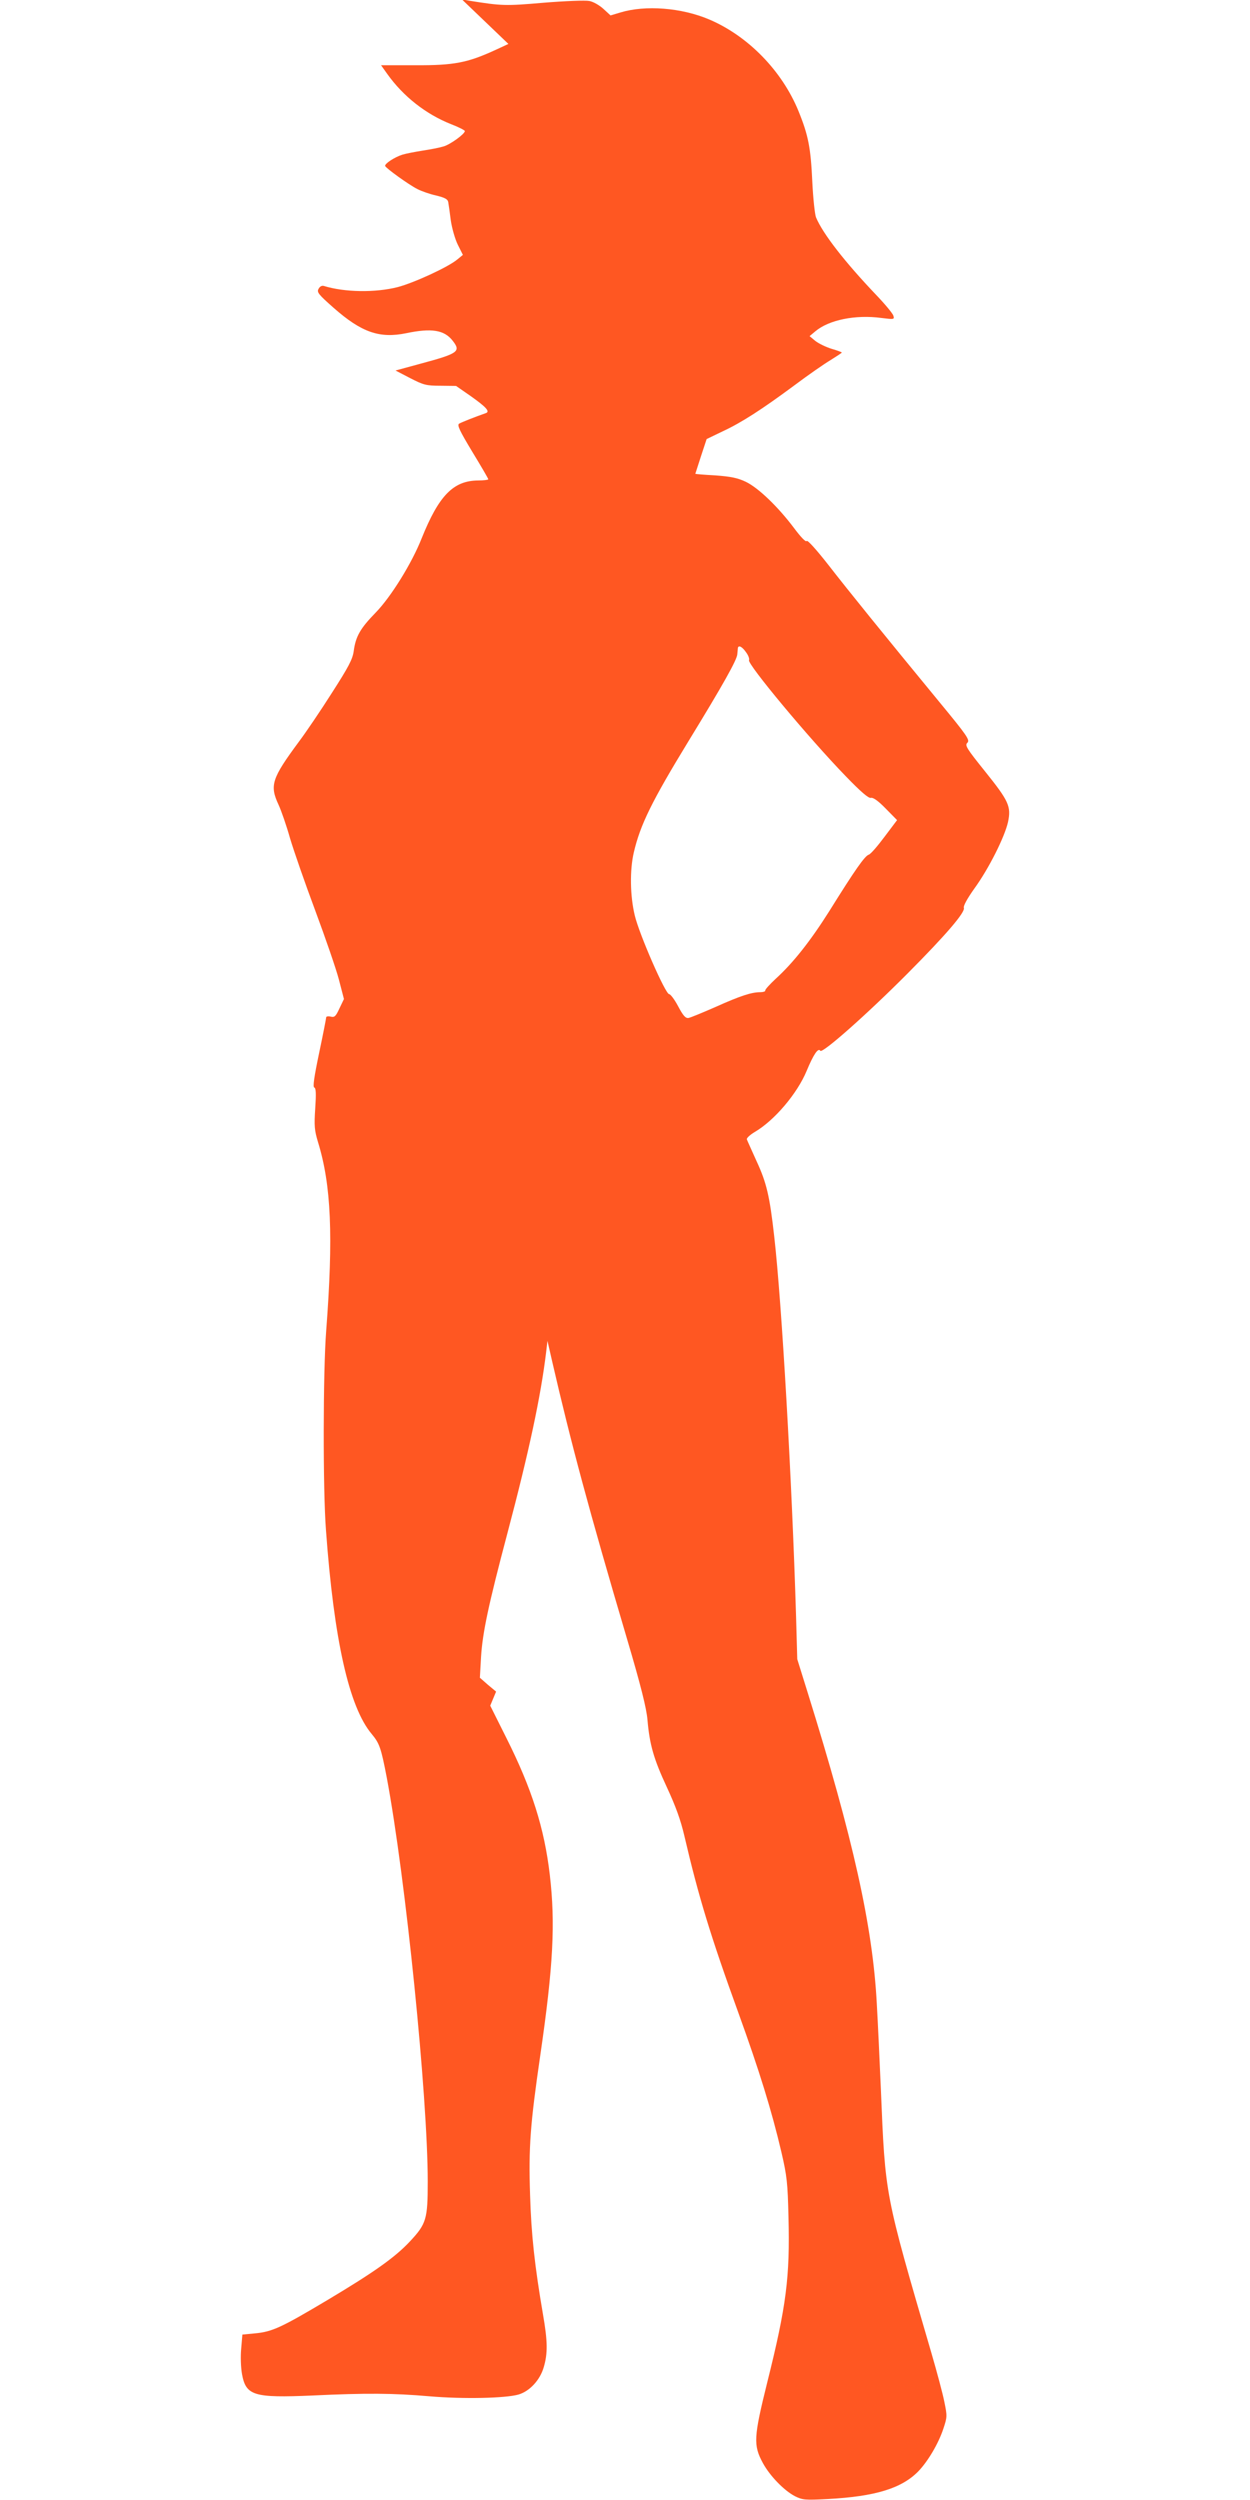 <?xml version="1.0" standalone="no"?>
<!DOCTYPE svg PUBLIC "-//W3C//DTD SVG 20010904//EN"
 "http://www.w3.org/TR/2001/REC-SVG-20010904/DTD/svg10.dtd">
<svg version="1.0" xmlns="http://www.w3.org/2000/svg"
 width="640pt" height="1280pt" viewBox="0 0 640 1280"
 preserveAspectRatio="xMidYMid meet">
<g transform="translate(0,1280) scale(0.1,-0.1)"
fill="#ff5722" stroke="none">
<path d="M2484 12689 l119 -114 -69 -32 c-140 -64 -209 -78 -406 -77 l-177 0
32 -45 c82 -115 198 -206 327 -257 39 -15 70 -31 70 -35 0 -15 -76 -70 -110
-79 -19 -6 -66 -15 -105 -21 -38 -6 -86 -15 -105 -21 -41 -13 -92 -47 -88 -58
5 -12 121 -96 165 -118 21 -11 64 -26 96 -33 44 -11 59 -18 62 -34 2 -11 8
-53 13 -93 6 -41 22 -97 36 -125 l26 -52 -28 -23 c-46 -39 -222 -120 -306
-142 -114 -29 -271 -27 -378 6 -10 3 -21 -3 -27 -15 -10 -17 0 -29 77 -97 143
-126 235 -158 372 -130 129 27 195 17 238 -39 43 -55 29 -65 -168 -118 l-125
-34 75 -39 c68 -35 82 -39 155 -39 l80 -1 75 -52 c79 -56 100 -79 78 -87 -60
-21 -125 -47 -137 -54 -12 -7 2 -36 67 -144 45 -74 82 -137 82 -141 0 -3 -24
-6 -52 -6 -127 -1 -201 -77 -289 -296 -50 -127 -157 -300 -236 -381 -78 -80
-102 -121 -112 -197 -6 -42 -26 -80 -112 -214 -57 -90 -133 -202 -169 -250
-139 -188 -150 -223 -104 -322 14 -30 41 -108 59 -172 19 -64 77 -231 129
-370 52 -140 107 -299 121 -353 l26 -100 -23 -48 c-19 -41 -25 -47 -45 -42
-13 3 -23 1 -23 -4 0 -5 -16 -87 -36 -182 -26 -124 -33 -174 -25 -177 9 -3 10
-32 5 -107 -6 -89 -4 -112 14 -172 68 -221 79 -480 42 -968 -16 -206 -17 -813
-1 -1020 41 -562 118 -905 234 -1043 40 -48 48 -71 77 -222 97 -516 210 -1634
210 -2070 0 -193 -7 -216 -92 -307 -77 -82 -185 -158 -421 -299 -235 -140
-283 -163 -373 -171 l-63 -6 -6 -71 c-4 -40 -2 -97 4 -131 20 -111 60 -123
361 -110 273 13 416 12 598 -4 176 -15 391 -10 457 9 57 17 110 74 129 140 21
71 20 133 -4 271 -42 246 -60 406 -66 612 -8 244 1 361 52 712 67 460 78 678
49 926 -28 239 -92 441 -222 700 l-83 166 15 36 15 36 -42 35 -41 36 6 107 c8
125 37 263 135 633 111 419 171 702 198 925 l7 60 24 -105 c96 -417 188 -760
383 -1420 72 -243 100 -357 105 -415 11 -128 32 -201 99 -345 45 -97 71 -168
90 -250 72 -309 134 -513 277 -907 106 -293 170 -499 220 -713 28 -120 32
-157 36 -330 8 -309 -11 -457 -109 -849 -69 -279 -72 -320 -22 -412 36 -66
108 -140 163 -169 40 -20 52 -21 169 -15 245 13 379 55 464 142 49 51 103 142
128 218 20 60 20 65 5 138 -8 41 -38 153 -66 249 -241 826 -236 800 -259 1353
-6 138 -15 336 -21 440 -21 392 -120 840 -354 1590 l-53 170 -6 215 c-21 700
-73 1608 -112 1950 -23 205 -39 274 -90 384 -25 56 -48 106 -50 112 -3 6 15
23 40 38 101 59 218 197 266 313 35 84 59 120 70 103 10 -16 241 189 445 394
201 202 298 316 290 338 -4 9 19 50 54 99 74 102 155 264 172 340 17 80 4 108
-118 260 -94 117 -104 133 -90 146 14 14 -1 36 -142 207 -292 355 -466 570
-570 704 -62 79 -107 129 -111 122 -4 -7 -30 20 -65 67 -82 109 -182 205 -246
236 -42 20 -76 27 -156 33 -57 3 -103 7 -103 8 0 0 13 41 29 90 l29 88 81 39
c97 45 201 112 371 238 68 51 150 108 182 127 32 20 58 37 58 39 0 2 -24 11
-52 19 -29 9 -66 27 -83 40 l-30 25 30 25 c69 58 205 86 338 68 65 -8 67 -8
61 12 -4 12 -43 59 -88 106 -160 168 -273 313 -308 397 -6 15 -15 98 -19 183
-8 173 -20 237 -71 362 -84 205 -257 383 -456 468 -143 61 -328 75 -456 36
l-50 -15 -37 34 c-21 19 -53 37 -72 40 -20 4 -124 0 -234 -9 -196 -17 -214
-16 -378 10 l-40 7 119 -114z m1336 -3229 c12 -16 18 -34 15 -40 -11 -18 305
-398 494 -593 78 -81 119 -116 130 -112 11 3 37 -15 75 -54 l59 -60 -64 -85
c-35 -47 -71 -89 -81 -92 -20 -6 -70 -77 -202 -289 -96 -152 -184 -264 -274
-346 -31 -29 -56 -56 -54 -61 1 -4 -10 -8 -25 -8 -45 0 -101 -18 -228 -75 -66
-29 -129 -55 -140 -57 -15 -2 -27 11 -53 60 -18 34 -39 62 -46 62 -19 0 -153
306 -176 403 -24 100 -26 231 -5 322 33 142 92 262 280 570 178 291 248 416
250 445 1 14 3 28 3 33 4 15 22 6 42 -23z"/>
</g>
</svg>
